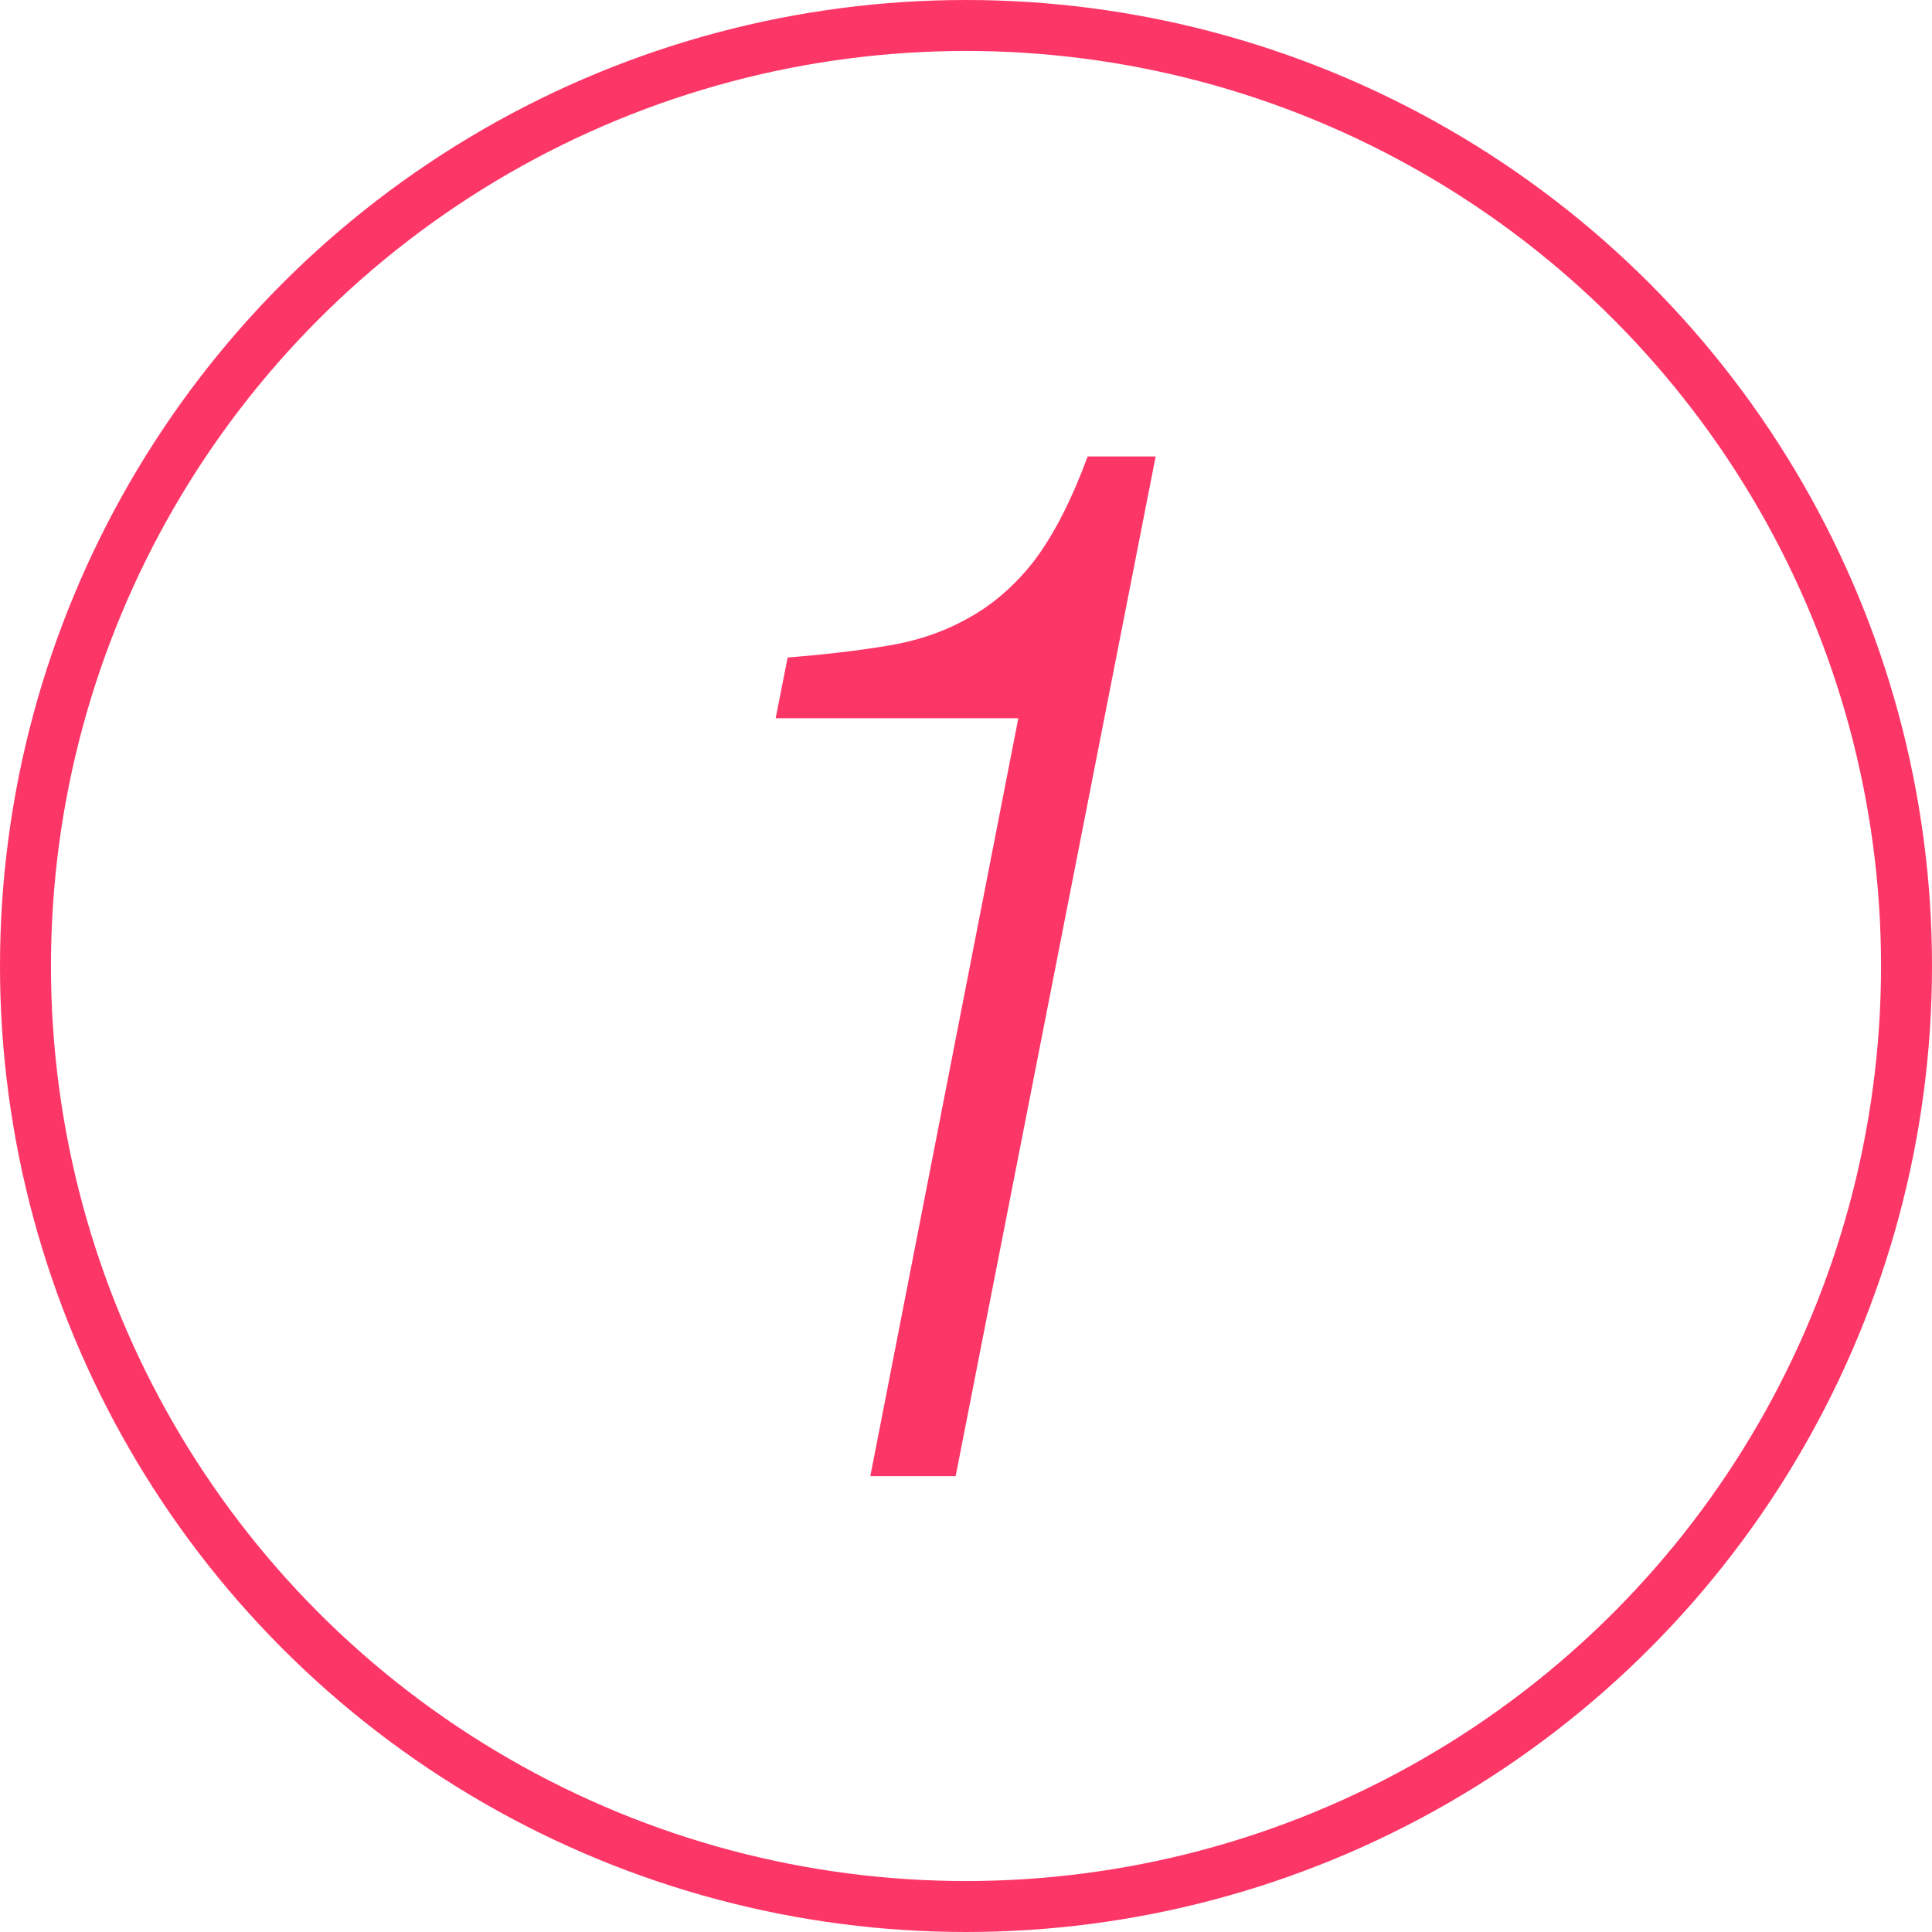 <?xml version="1.0" encoding="UTF-8" standalone="no"?>
<svg
   version="1.1"
   id="Layer_1"
   x="0px"
   y="0px"
   viewBox="0 0 75.816 75.816"
   xml:space="preserve"
   sodipodi:docname="1.svg"
   width="75.816"
   height="75.816"
   inkscape:version="1.2.2 (b0a84865, 2022-12-01)"
   xmlns:inkscape="http://www.inkscape.org/namespaces/inkscape"
   xmlns:sodipodi="http://sodipodi.sourceforge.net/DTD/sodipodi-0.dtd"
   xmlns="http://www.w3.org/2000/svg"
   xmlns:svg="http://www.w3.org/2000/svg"><defs
     id="defs10799" /><sodipodi:namedview
     id="namedview10797"
     pagecolor="#ffffff"
     bordercolor="#666666"
     borderopacity="1.0"
     inkscape:showpageshadow="2"
     inkscape:pageopacity="0.0"
     inkscape:pagecheckerboard="0"
     inkscape:deskcolor="#d1d1d1"
     showgrid="false"
     inkscape:zoom="2.1637481"
     inkscape:cx="2.310805"
     inkscape:cy="39.283686"
     inkscape:window-width="1203"
     inkscape:window-height="594"
     inkscape:window-x="168"
     inkscape:window-y="25"
     inkscape:window-maximized="0"
     inkscape:current-layer="Layer_1" /><style
     type="text/css"
     id="style10790">.st0{fill-rule:evenodd;clip-rule:evenodd;}</style><ellipse
     style="fill:none;fill-rule:evenodd;stroke:#fc3768;stroke-width:2;stroke-dasharray:none;stroke-opacity:1"
     id="path10970"
     cx="37.908"
     cy="37.908"
     rx="36.908"
     ry="36.908" /><g
     aria-label="1"
     transform="matrix(0.767,0,0,0.832,7.625,7.625)"
     id="text20174"
     style="font-style:italic;font-weight:300;font-size:68.222px;line-height:1.25;font-family:Montserrat;-inkscape-font-specification:'Montserrat Light Italic';letter-spacing:-3px;fill:#fc3768;stroke-width:2.558"><path
       d="m 42.159,24.713 h -12.416 l 0.614,-2.865 q 2.797,-0.205 5.048,-0.546 2.32,-0.341 4.162,-1.296 1.91,-0.955 3.411,-2.729 1.501,-1.842 2.729,-4.912 h 3.479 l -10.233,48.096 h -4.366 z"
       style="font-style:oblique;font-family:Helvetica;-inkscape-font-specification:'Helvetica Light Oblique'"
       id="path1371" /></g></svg>
